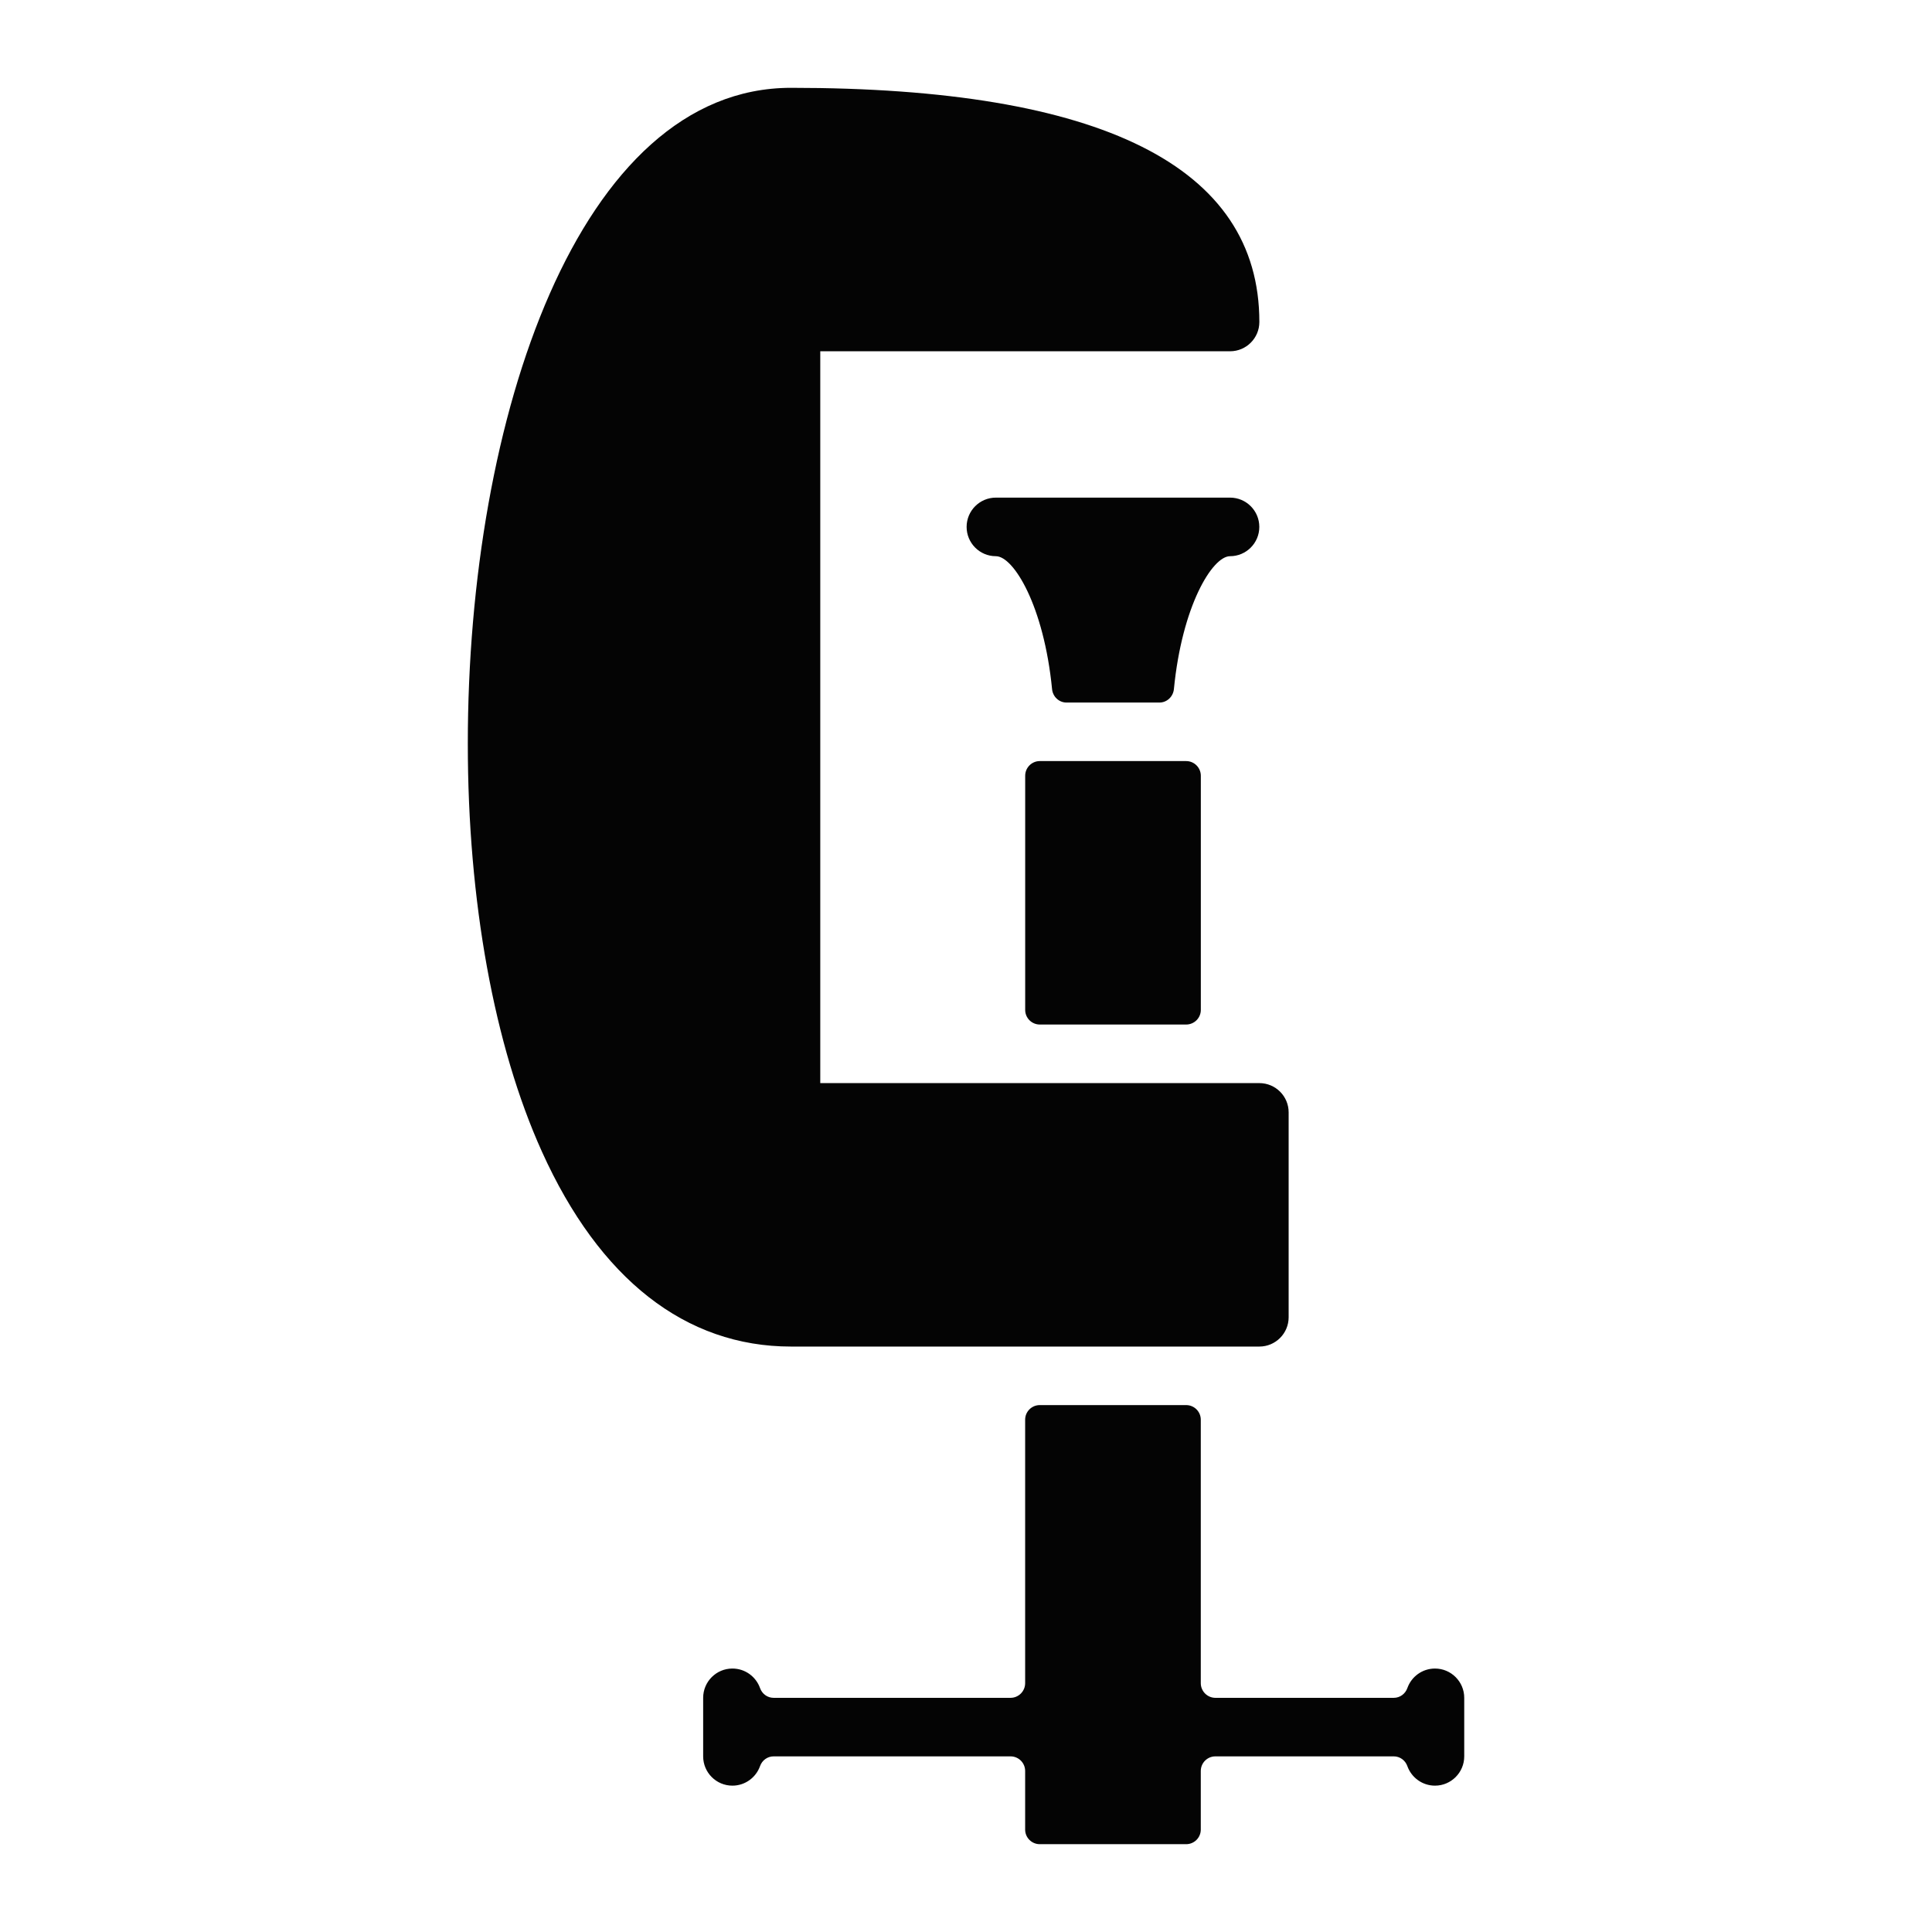 <svg xmlns="http://www.w3.org/2000/svg" width="44" height="44" viewBox="0 0 44 44"><path d="M32.681 38C32.391 38 32.144 38.185 32.052 38.444C32.005 38.577 31.883 38.667 31.742 38.667H27.68C27.497 38.667 27.347 38.517 27.347 38.333V32.333C27.347 32.149 27.198 32 27.014 32H23.68C23.496 32 23.347 32.149 23.347 32.333V38.333C23.347 38.517 23.198 38.667 23.014 38.667H17.619C17.478 38.667 17.356 38.577 17.309 38.444C17.217 38.185 16.97 38 16.68 38C16.312 38 16.014 38.299 16.014 38.667V40C16.014 40.368 16.312 40.667 16.68 40.667C16.97 40.667 17.217 40.481 17.309 40.223C17.356 40.09 17.478 40 17.619 40H23.014C23.198 40 23.347 40.149 23.347 40.333V41.667C23.347 41.851 23.496 42 23.68 42H27.014C27.198 42 27.347 41.851 27.347 41.667V40.333C27.347 40.149 27.496 40 27.68 40H31.742C31.883 40 32.005 40.09 32.052 40.223C32.144 40.481 32.391 40.667 32.681 40.667C33.048 40.667 33.347 40.368 33.347 40V38.667C33.347 38.299 33.048 38 32.681 38Z" fill="#040404"></path><path d="M28.014 11.333H22.68C22.312 11.333 22.014 11.632 22.014 12C22.014 12.368 22.312 12.667 22.68 12.667C23.085 12.667 23.774 13.799 23.96 15.693C23.976 15.865 24.116 16 24.289 16H26.405C26.578 16 26.718 15.865 26.735 15.693C26.92 13.799 27.61 12.667 28.014 12.667C28.381 12.667 28.68 12.368 28.68 12C28.68 11.632 28.382 11.333 28.014 11.333Z" fill="#040404"></path><path d="M27.014 17.333H23.681C23.497 17.333 23.348 17.483 23.348 17.667V23C23.348 23.184 23.497 23.333 23.681 23.333H27.014C27.198 23.333 27.348 23.184 27.348 23V17.667C27.348 17.483 27.198 17.333 27.014 17.333Z" fill="#040404"></path><path d="M28.681 24.667H18.681V8H28.014C28.382 8 28.681 7.701 28.681 7.333C28.681 3.794 25.092 2 18.014 2C13.182 2 10.654 9.515 10.654 16.938C10.654 20.519 11.254 23.819 12.342 26.228C13.653 29.132 15.614 30.667 18.014 30.667H28.681C29.049 30.667 29.348 30.368 29.348 30V25.333C29.348 24.965 29.049 24.667 28.681 24.667Z" fill="#040404"></path></svg>